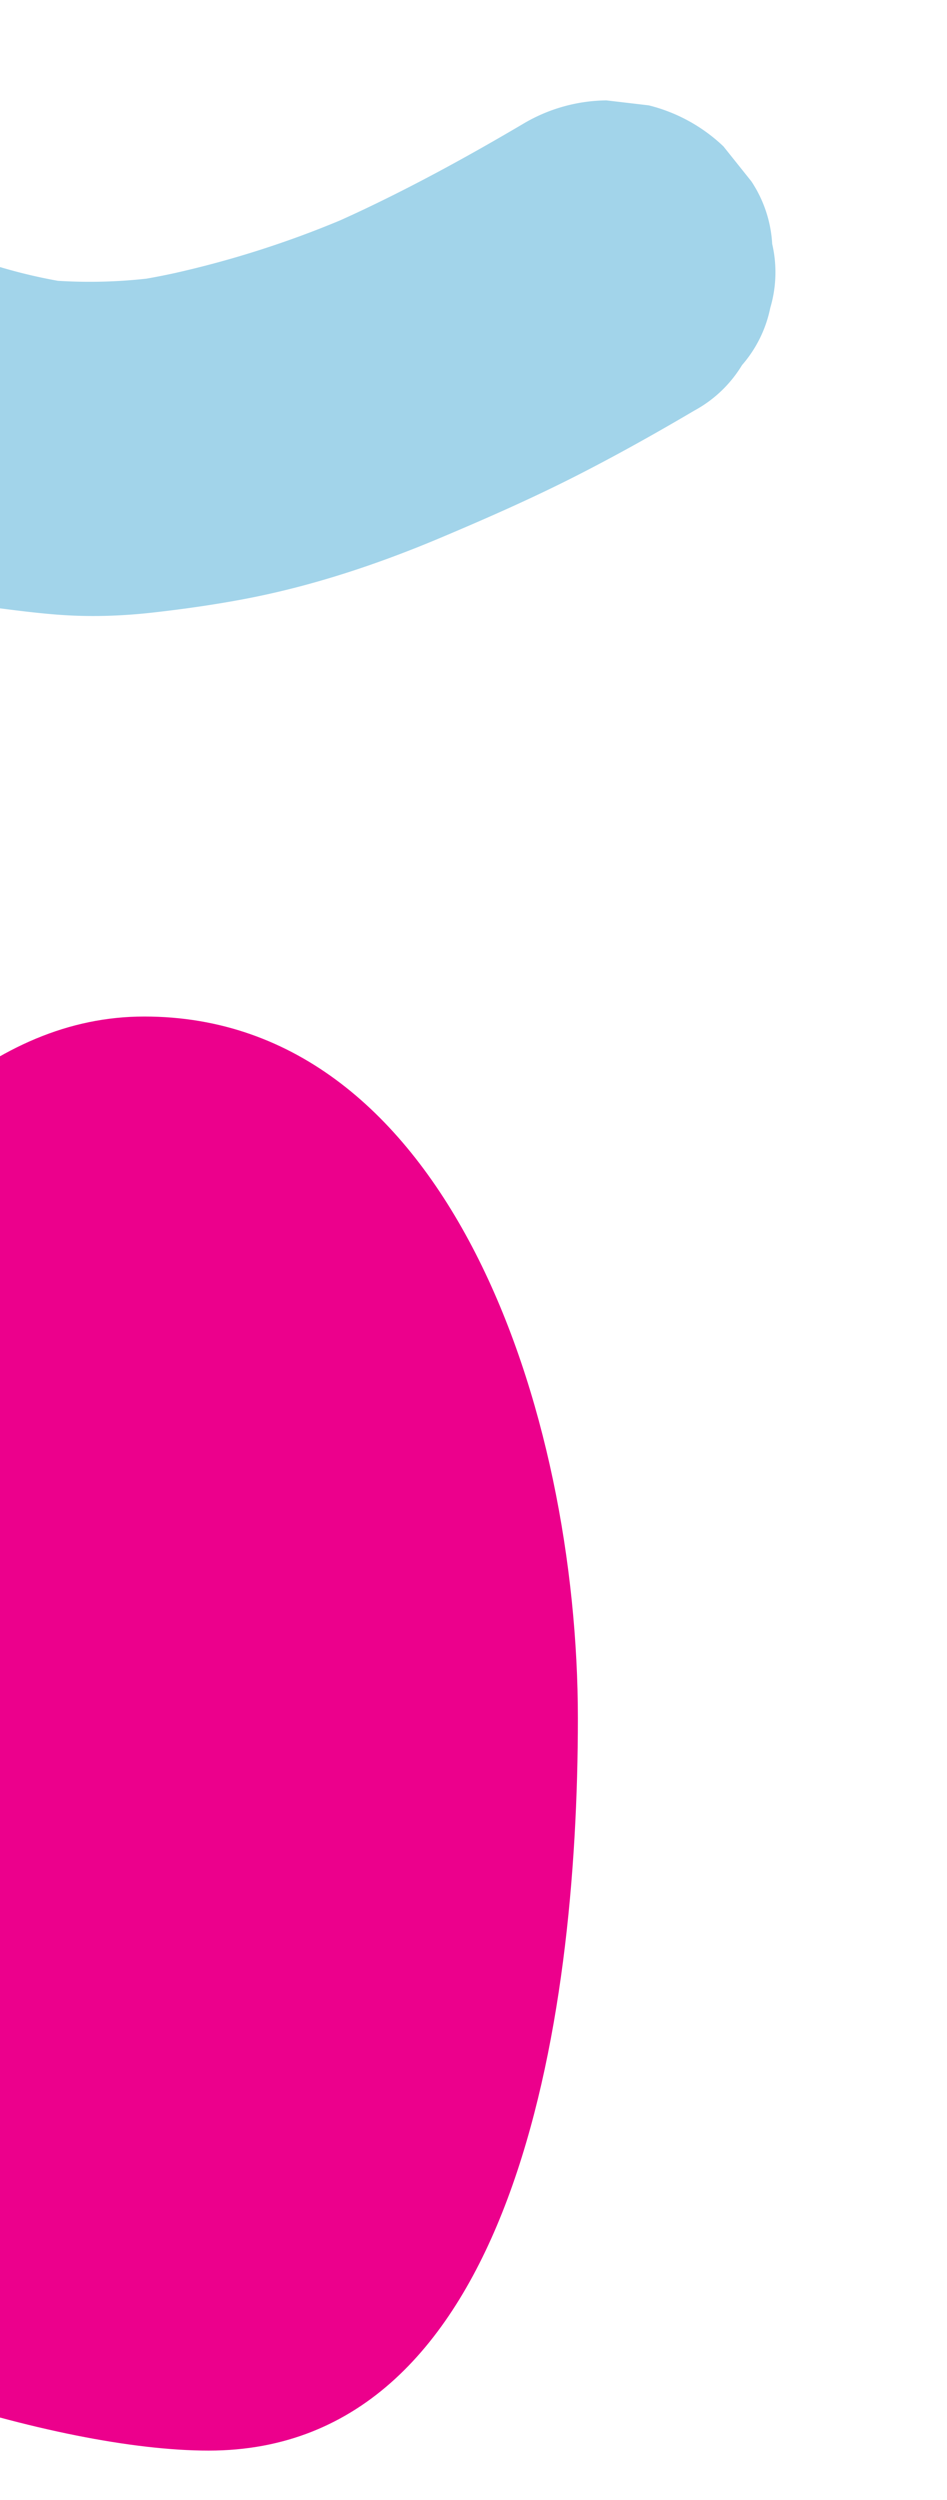 <svg xmlns="http://www.w3.org/2000/svg" xmlns:xlink="http://www.w3.org/1999/xlink" width="248" height="654" viewBox="0 0 248 654">
  <defs>
    <clipPath id="clip-path">
      <rect id="Rectangle_2396" data-name="Rectangle 2396" width="248" height="654" transform="translate(0 3033)" fill="#fff" stroke="#707070" stroke-width="1"/>
    </clipPath>
    <clipPath id="clip-path-2">
      <rect id="Rectangle_958" data-name="Rectangle 958" width="300.096" height="216.296" fill="#a2d4ea"/>
    </clipPath>
  </defs>
  <g id="Groupe_de_masques_93" data-name="Groupe de masques 93" transform="translate(0 -3033)" clip-path="url(#clip-path)">
    <g id="Groupe_2735" data-name="Groupe 2735">
      <g id="Groupe_2701" data-name="Groupe 2701" transform="translate(-149.311 3087.08) rotate(-31)">
        <g id="Groupe_1711" data-name="Groupe 1711" clip-path="url(#clip-path-2)">
          <path id="Tracé_1383" data-name="Tracé 1383" d="M300.07,172.572q-.78-5.808-1.561-11.617a43.651,43.651,0,0,0-11.238-19.282l-8.844-6.833a43.492,43.492,0,0,0-22.055-5.966c-15.491-.139-30.988-.724-46.41-2.225q-3.728-.364-7.448-.808a260.744,260.744,0,0,1-44.275-10.5q-3.555-1.2-7.059-2.55A134.624,134.624,0,0,1,131,101.327a138.872,138.872,0,0,1-16.976-17.713A254.9,254.9,0,0,1,92.7,50.1q-1.65-3.155-3.158-6.379c-1.421-3.806-2.669-7.674-3.7-11.606a32.9,32.9,0,0,0-7.822-14.861A33.021,33.021,0,0,0,65.753,6,32.517,32.517,0,0,0,49.506.813a33.108,33.108,0,0,0-17.425.78L21.643,6A43.907,43.907,0,0,0,5.966,21.676L1.561,32.114a44.017,44.017,0,0,0,0,23.233A121.715,121.715,0,0,0,5.6,67.861c2.822,7.378,5.9,14.7,9.346,21.808A207.628,207.628,0,0,0,27.89,112.255c6.762,10.384,14.2,20.214,21.809,29.991a147.161,147.161,0,0,0,17.583,19.229q2.422,2.175,4.97,4.2c4.436,3.528,8.9,7.057,13.517,10.35A123.212,123.212,0,0,0,96.4,182.8c3.662,2.082,7.424,3.991,11.254,5.743,7.159,3.274,14.431,6.354,21.81,9.1,17.065,6.36,34.982,10.372,52.986,12.942,12.98,1.853,25.957,3.506,39.037,4.416,9.317.648,18.652,1.006,27.99,1.175q3.446.062,6.894.092a32.907,32.907,0,0,0,16.836-3.764,32.75,32.75,0,0,0,14.063-9.035,32.75,32.75,0,0,0,9.035-14.063,32.907,32.907,0,0,0,3.764-16.836" transform="translate(0 0)" fill="#a2d4ea"/>
        </g>
      </g>
      <path id="Tracé_1895" data-name="Tracé 1895" d="M175.456-39.069C255.261-39.069,289,64.695,289,144.5s-16.887,191.6-96.692,191.6-279.084-89-209.451-166.752S95.651-39.069,175.456-39.069Z" transform="translate(-137.666 3338.002)" fill="#ec008c"/>
    </g>
  </g>
</svg>
